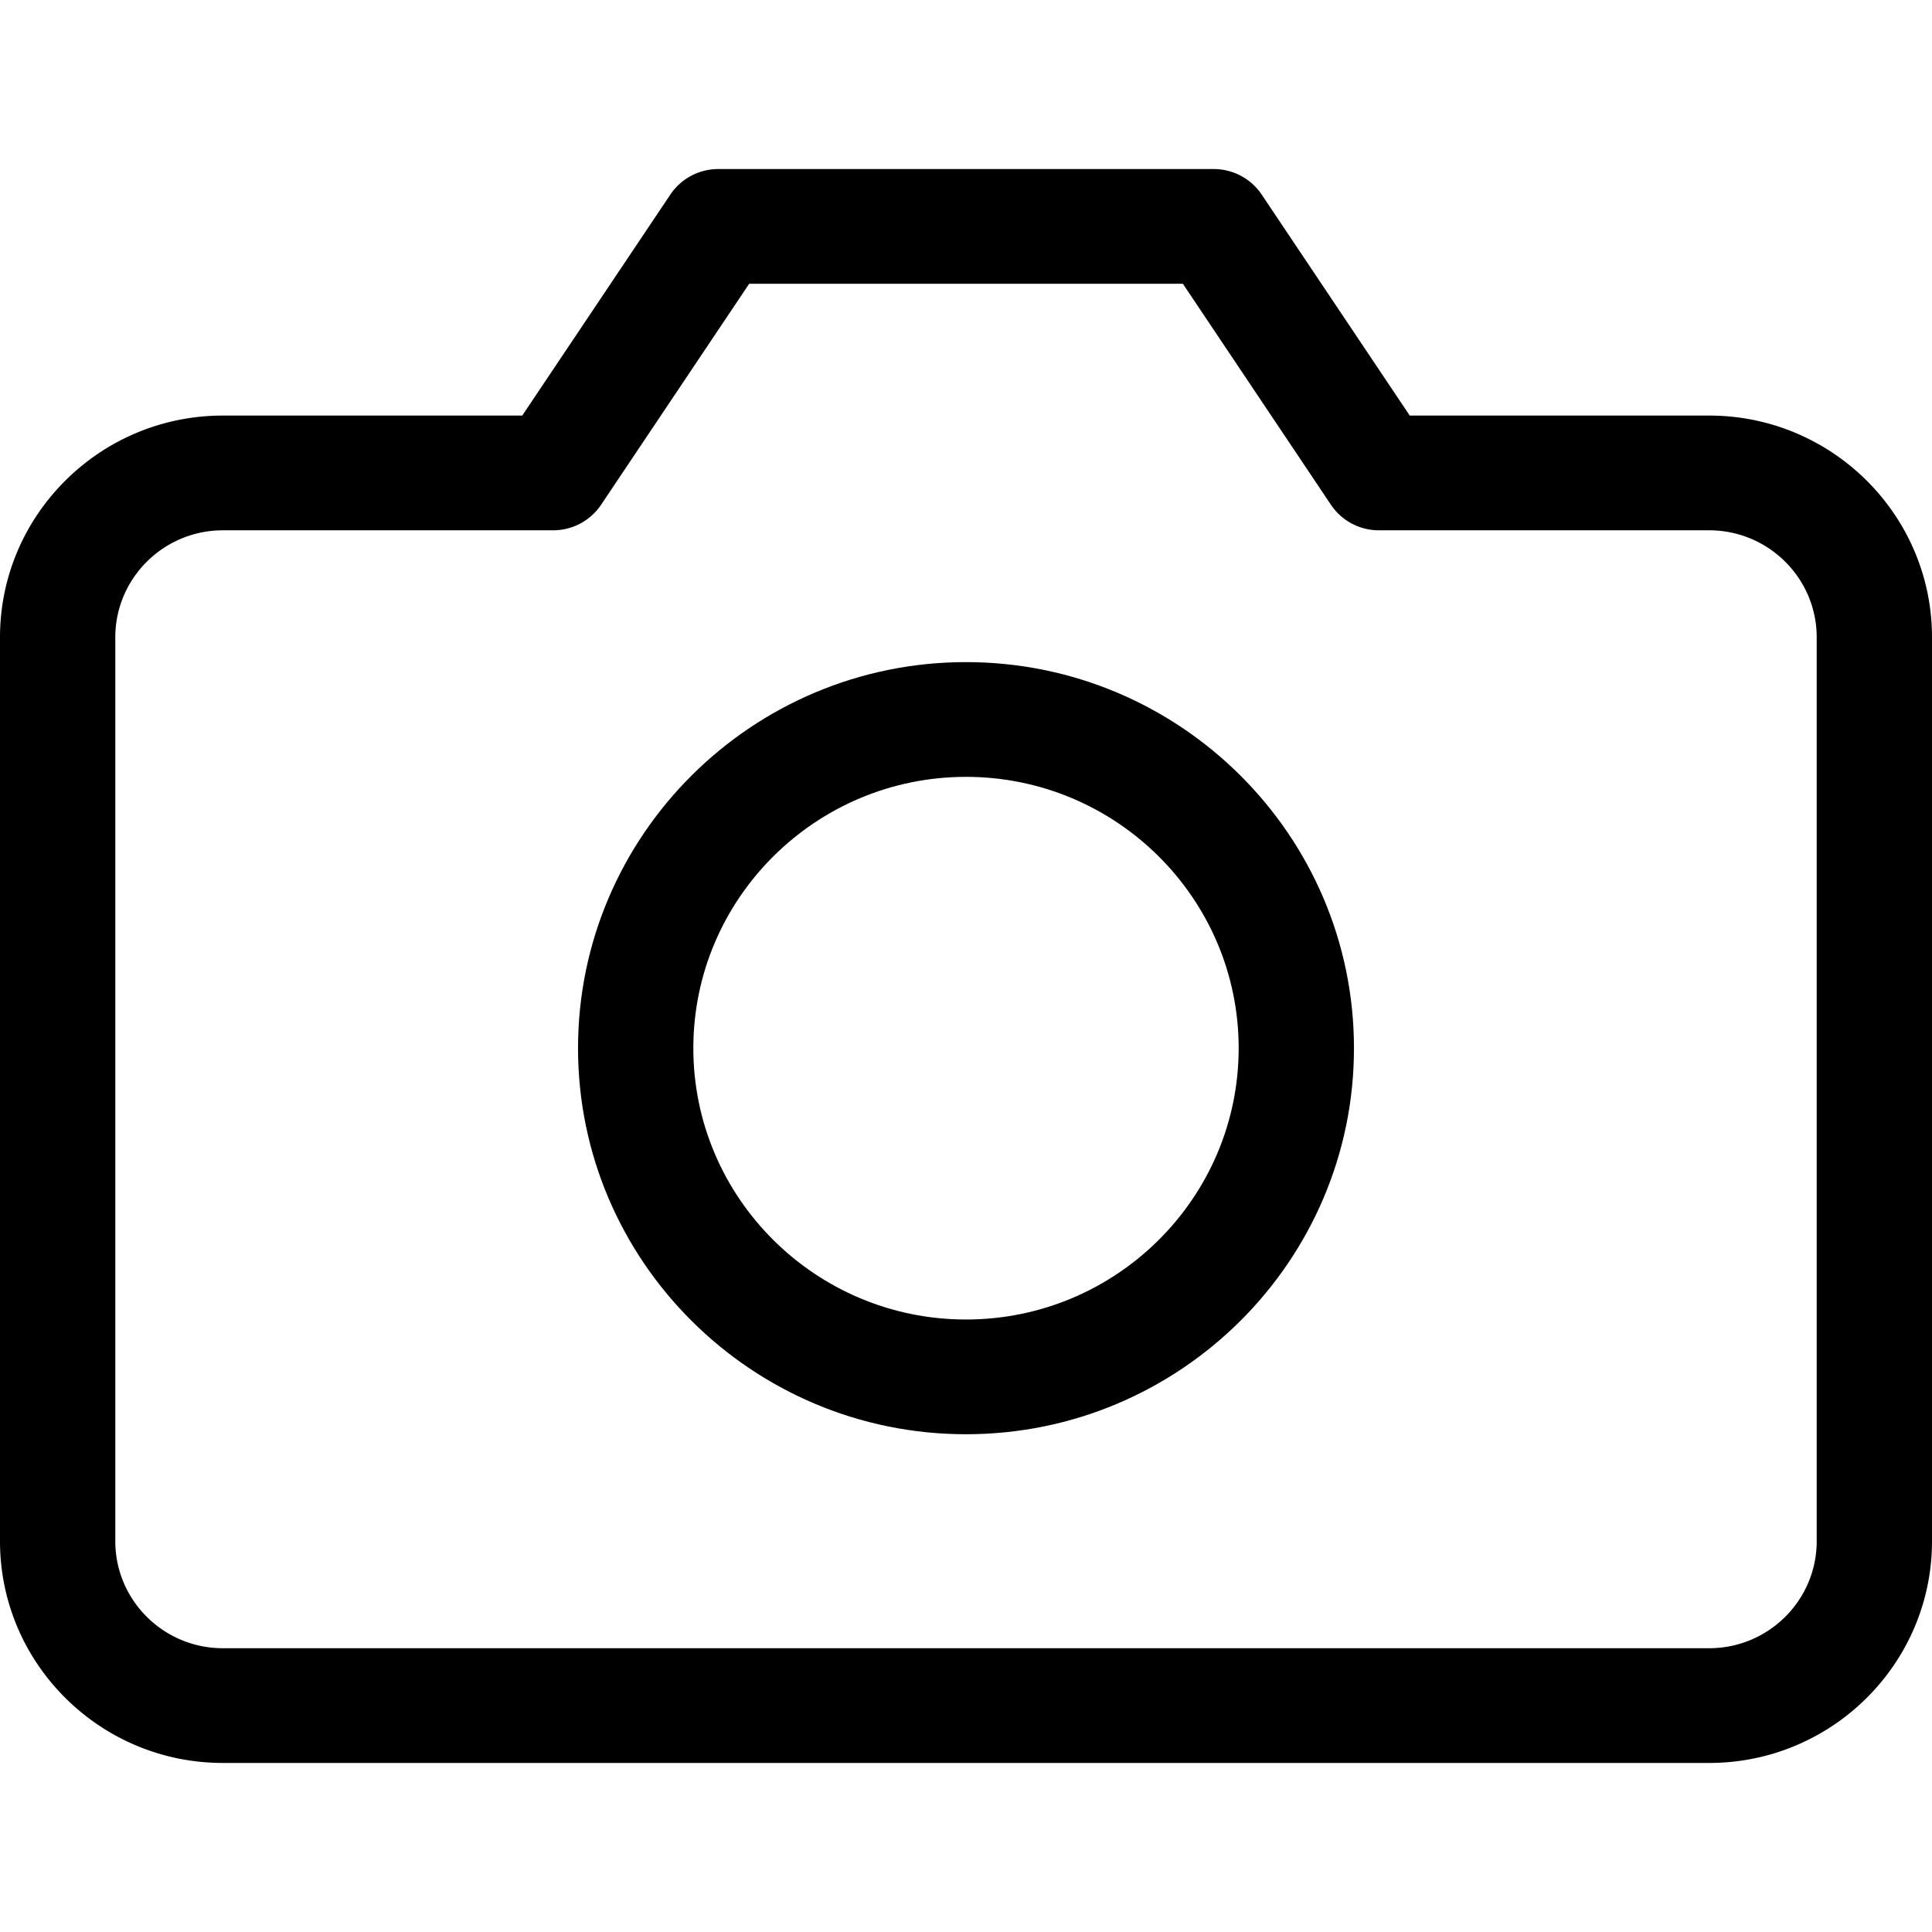 <svg preserveAspectRatio="xMidYMid meet" data-bbox="20 34 160 132" viewBox="20 34 160 132" height="200" width="200" xmlns="http://www.w3.org/2000/svg" data-type="shape" role="presentation" aria-hidden="true" aria-labelledby="svgcid--jciz2z-5r2dy3"><title id="svgcid--jciz2z-5r2dy3"/>
    <g>
        <path d="M161.549 166H38.451C28.277 166 20 157.763 20 147.639v-74.86c0-10.125 8.277-18.363 18.451-18.363h24.8l12.262-18.3A4.78 4.78 0 0 1 79.485 34h41.032a4.78 4.78 0 0 1 3.972 2.116l12.26 18.3h24.8c10.174 0 18.451 8.238 18.451 18.363v74.859c0 10.125-8.277 18.362-18.451 18.362zM38.451 63.919c-4.909 0-8.902 3.975-8.902 8.861v74.859c0 4.885 3.993 8.859 8.902 8.859h123.098c4.909 0 8.902-3.973 8.902-8.859v-74.86c0-4.885-3.993-8.861-8.902-8.861h-27.355a4.78 4.78 0 0 1-3.972-2.116l-12.26-18.3h-35.92l-12.262 18.3a4.783 4.783 0 0 1-3.972 2.116H38.451z"/>
        <path d="M100 138.778c-17.716 0-32.13-14.341-32.13-31.971S82.284 74.833 100 74.833s32.13 14.343 32.13 31.973-14.414 31.972-32.13 31.972zm0-54.442c-12.452 0-22.581 10.08-22.581 22.471 0 12.389 10.129 22.469 22.581 22.469s22.581-10.08 22.581-22.469c0-12.392-10.129-22.471-22.581-22.471z"/>
    </g>
</svg>